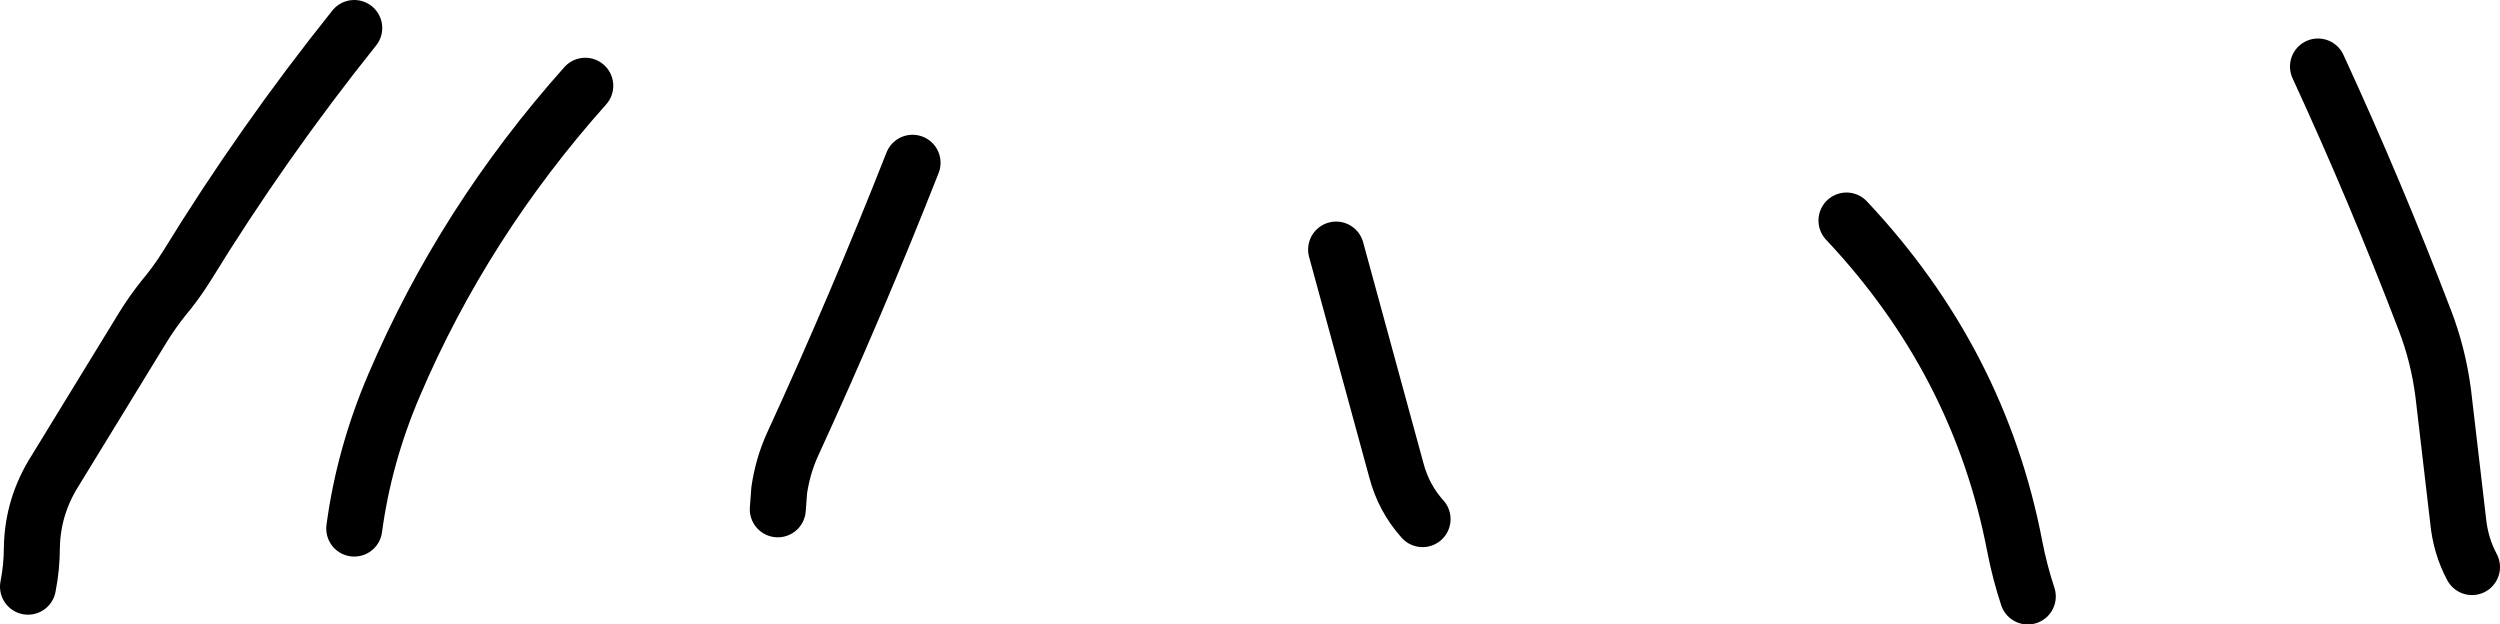 <?xml version="1.0" encoding="UTF-8" standalone="no"?>
<svg xmlns:xlink="http://www.w3.org/1999/xlink" height="89.2px" width="357.1px" xmlns="http://www.w3.org/2000/svg">
  <g transform="matrix(1.0, 0.0, 0.0, 1.0, -232.7, -279.25)">
    <path d="M363.05 302.5 Q355.0 322.95 345.9 342.75 344.5 345.85 344.0 349.3 L343.8 352.0 M423.55 314.9 L432.15 346.4 Q433.2 350.4 435.9 353.4 M496.45 310.75 Q515.45 330.95 520.5 357.35 521.2 360.95 522.35 364.45 M563.8 288.75 Q572.05 306.65 579.05 324.95 581.0 330.0 581.7 335.5 L583.8 353.45 Q584.15 357.2 585.8 360.25 M283.3 283.25 Q270.25 299.55 259.35 317.3 257.85 319.7 256.0 321.9 254.45 323.85 253.15 325.95 L240.6 346.45 Q237.35 351.55 237.25 357.5 237.25 360.25 236.7 363.05 M316.3 291.5 Q298.95 310.95 289.0 334.25 284.7 344.3 283.3 354.75" fill="none" stroke="#000000" stroke-linecap="round" stroke-linejoin="round" stroke-width="8.0"/>
  </g>
</svg>
